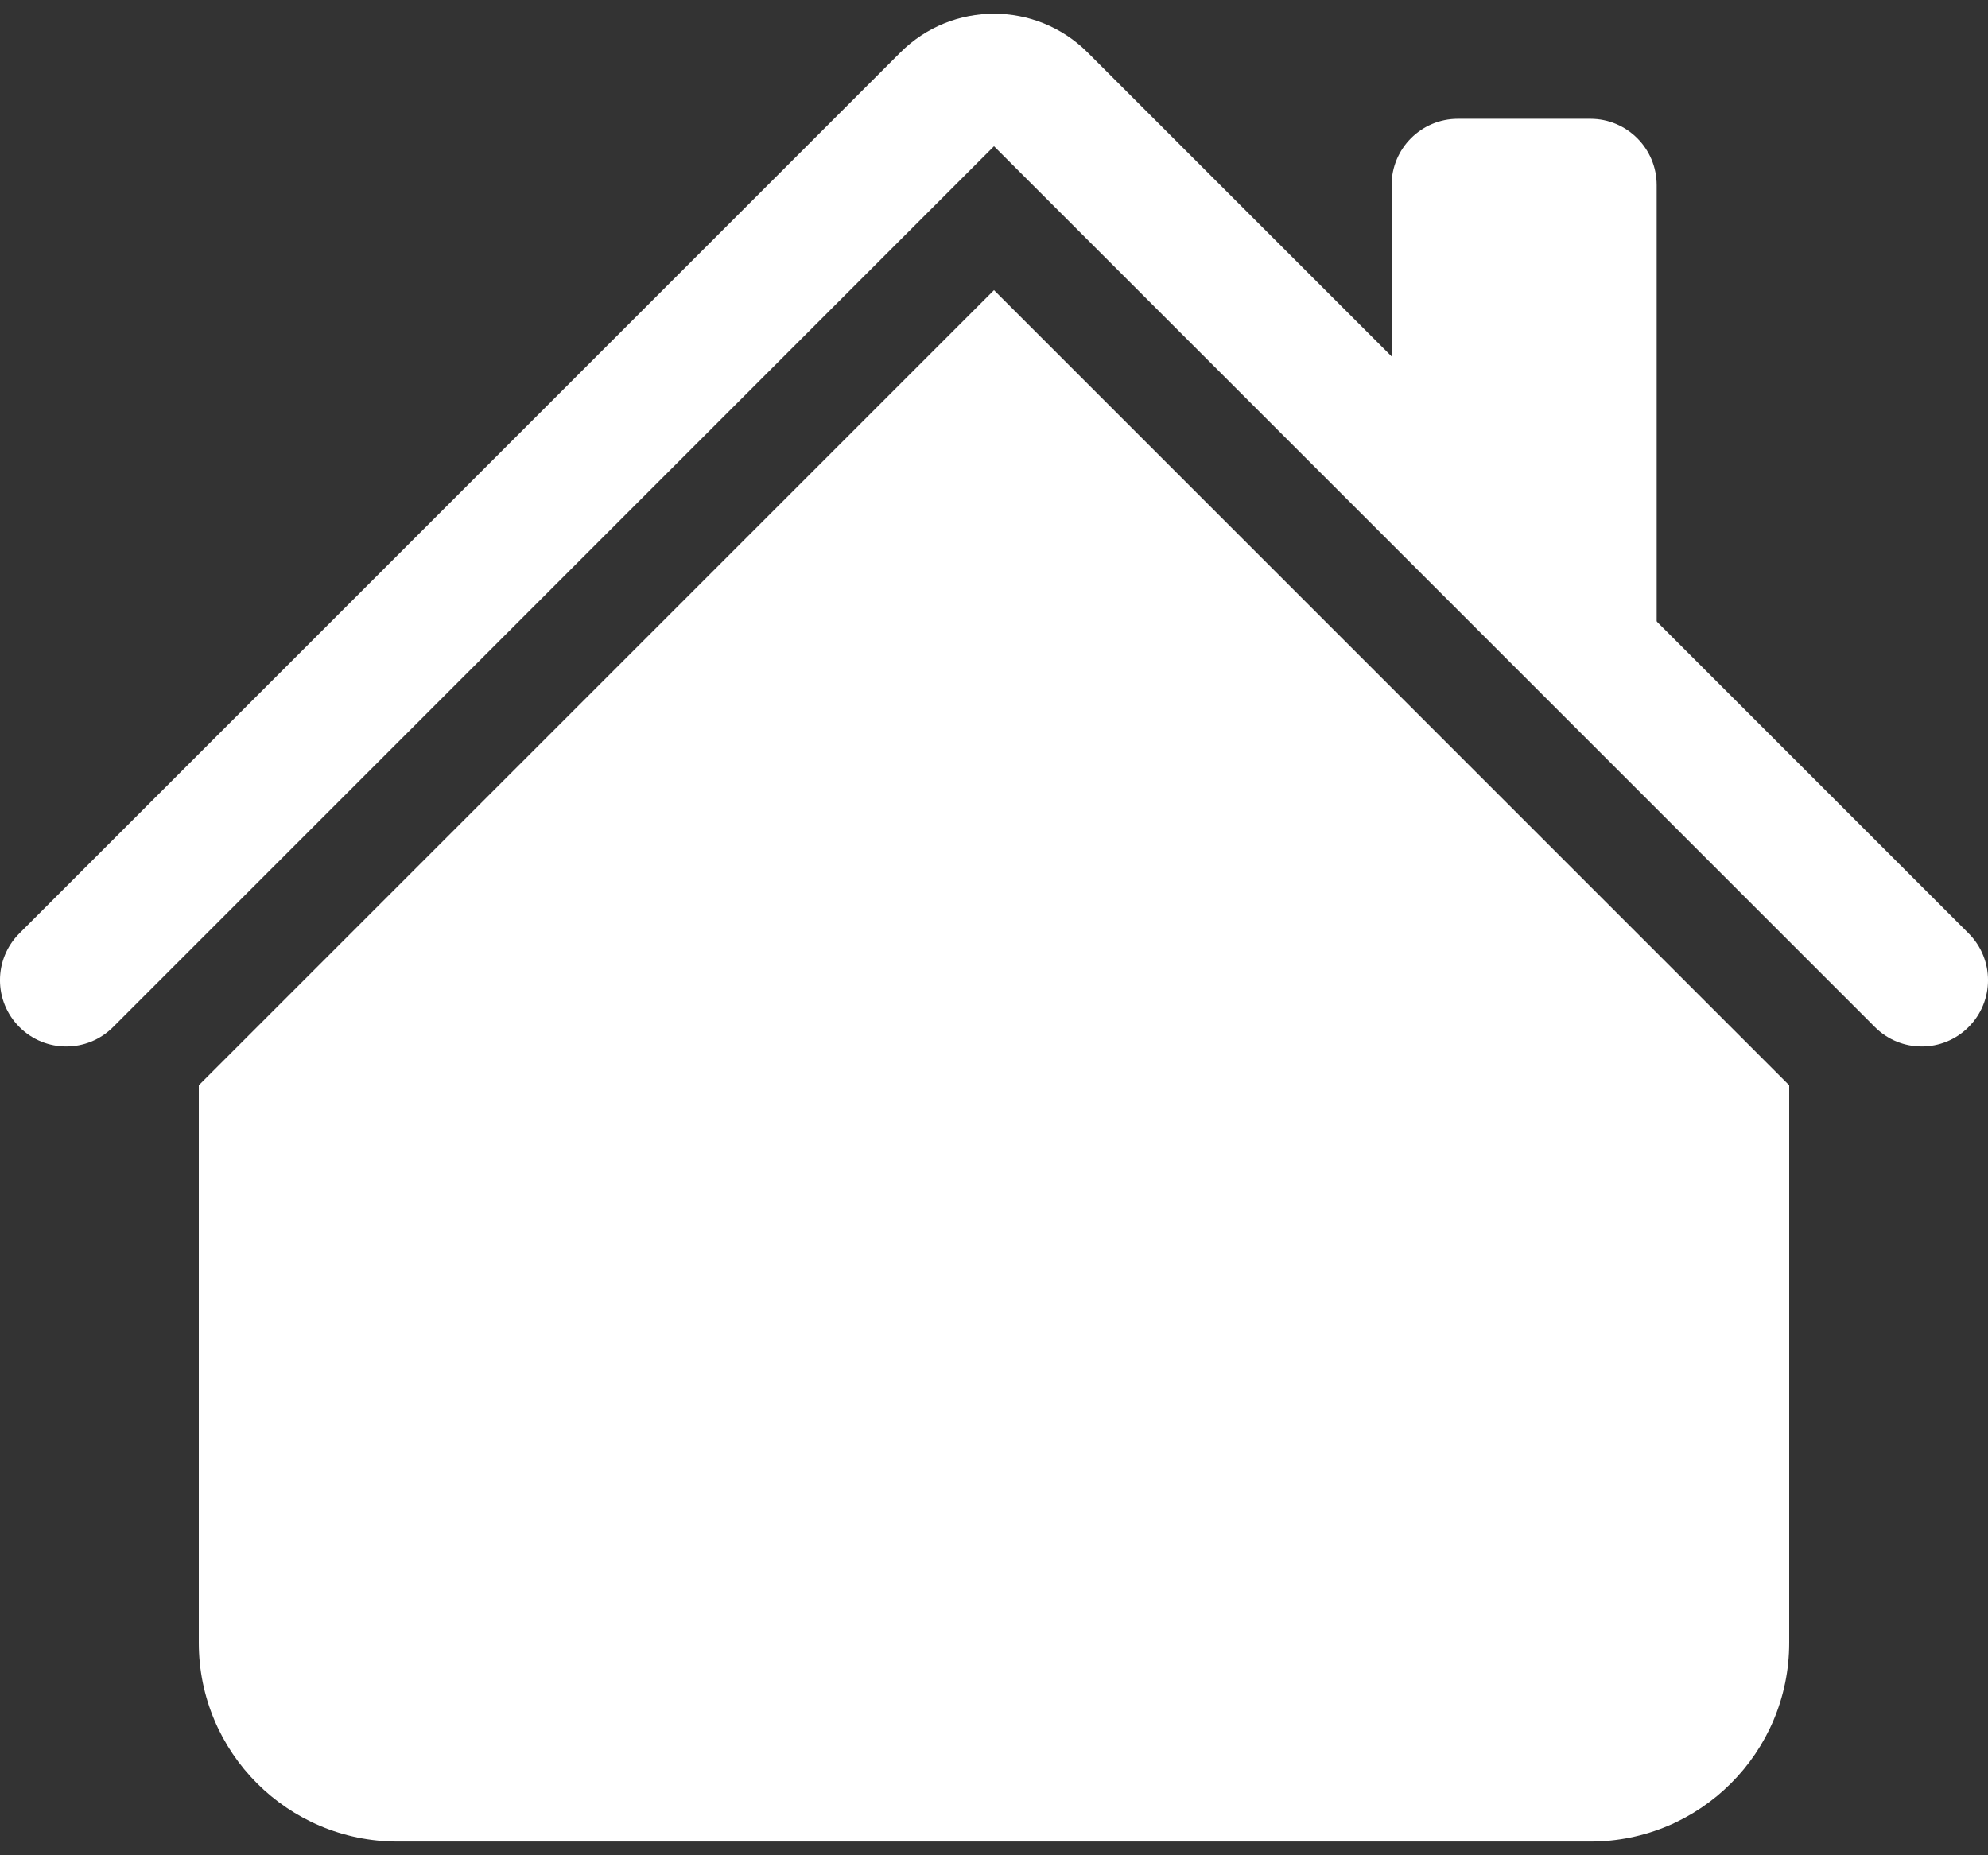 <svg width="30" height="28" viewBox="0 0 30 28" fill="none" xmlns="http://www.w3.org/2000/svg">
<rect x="0" y="0" width="30" height="28" fill="#333333" stroke="none"/>
<path fill-rule="evenodd" clip-rule="evenodd" d="M15 4.379L27 16.379V24.793C27 26.45 25.657 27.793 24 27.793H6C4.343 27.793 3 26.45 3 24.793V16.379L15 4.379Z" fill="white"/>
<path fill-rule="evenodd" clip-rule="evenodd" d="M25 2.793V9.793L21 5.793V2.793C21 2.241 21.448 1.793 22 1.793H24C24.552 1.793 25 2.241 25 2.793Z" fill="white"/>
<path fill-rule="evenodd" clip-rule="evenodd" d="M13.586 0.793C14.367 0.012 15.633 0.012 16.414 0.793L29.707 14.086C30.098 14.476 30.098 15.11 29.707 15.5C29.317 15.891 28.683 15.891 28.293 15.5L15 2.207L1.707 15.5C1.317 15.891 0.683 15.891 0.293 15.5C-0.098 15.11 -0.098 14.476 0.293 14.086L13.586 0.793Z" fill="white"/>
</svg>
